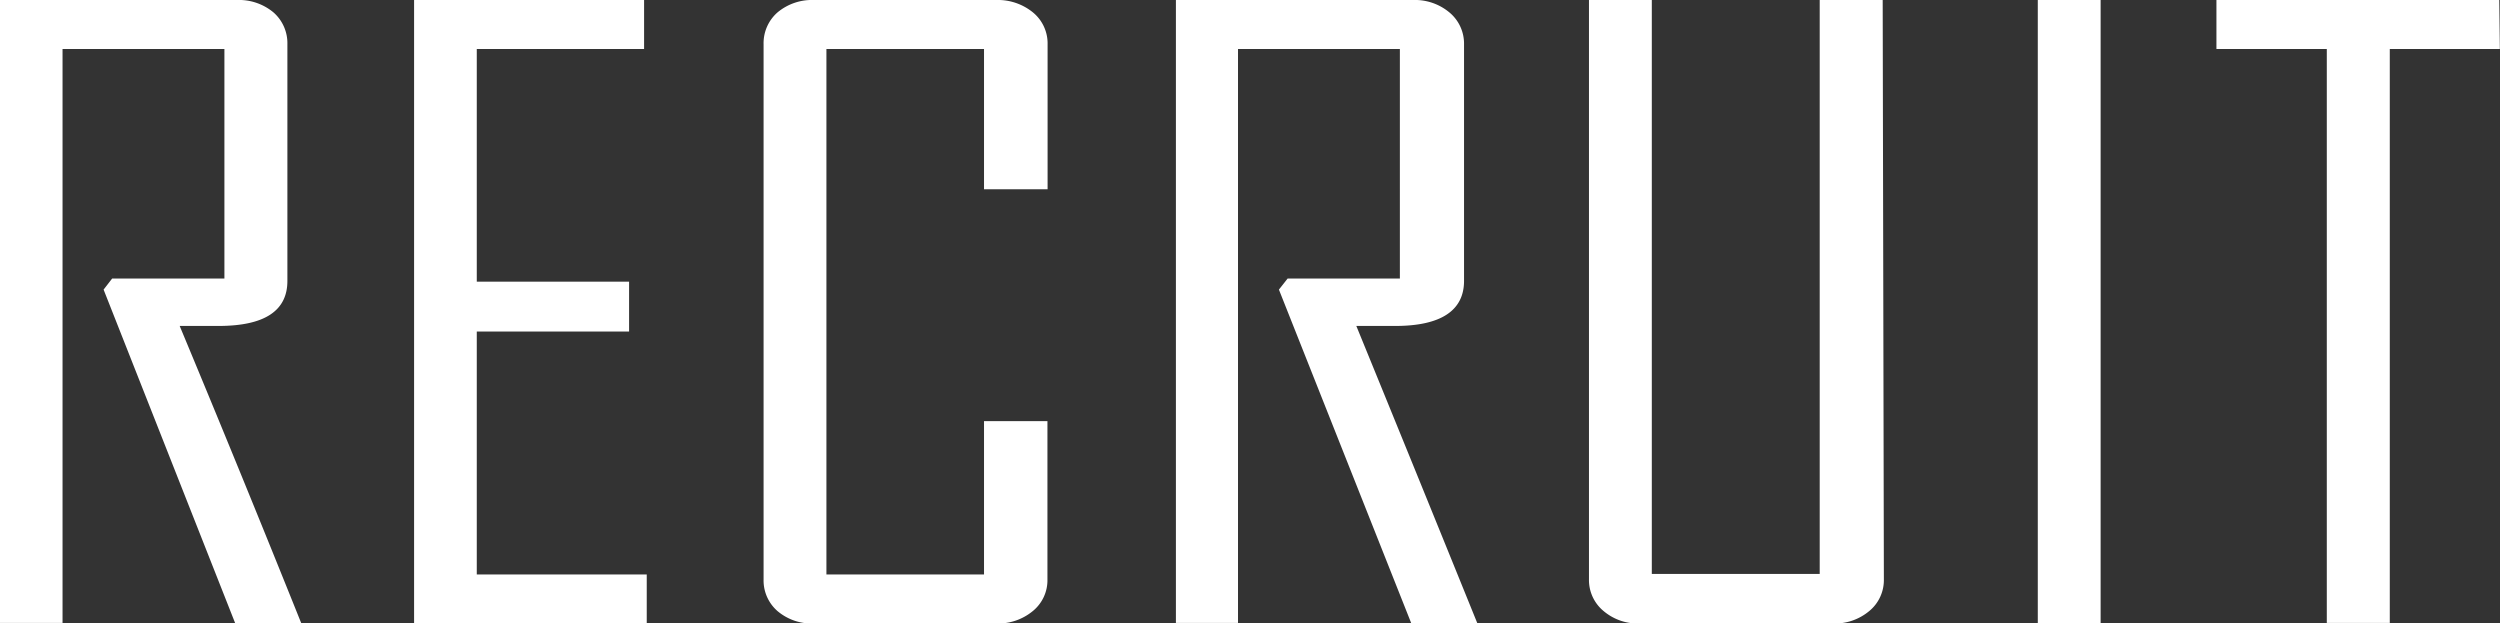<svg id="レイヤー_1" data-name="レイヤー 1" xmlns="http://www.w3.org/2000/svg" viewBox="0 0 169.89 42.37"><rect x="0" y="0" width="169.89" height="42.37" fill="#333333" stroke="none"/><defs><style>.cls-1{fill:#fff}</style></defs><path class="cls-1" d="M21.08 42.75h-4.49L7.64 20.06l.58-.75h7.63V3.71h-11v39H.6V.38h16.11a3.66 3.66 0 0 1 2.47.84 2.78 2.78 0 0 1 .95 2.17v16.08q0 3.06-4.68 3.06h-2.64Q17 32.58 21.08 42.75zM44.55 42.75H28.74V.38h15.63v3.33H33v15.81h10.35v3.39H33v16.51h11.55zM71.78 39.75a2.7 2.7 0 0 1-1 2.16 3.71 3.71 0 0 1-2.49.84H55.9a3.6 3.6 0 0 1-2.46-.84 2.76 2.76 0 0 1-.95-2.16V3.39a2.78 2.78 0 0 1 .95-2.17A3.65 3.65 0 0 1 55.9.38h12.4a3.77 3.77 0 0 1 2.49.84 2.72 2.72 0 0 1 1 2.17v9.85h-4.32V3.71H56.76v35.71h10.71V29h4.31zM101 42.75h-4.49l-9-22.69.59-.75h7.63V3.71h-11v39h-4.22V.38h16.12a3.65 3.65 0 0 1 2.46.84 2.75 2.75 0 0 1 1 2.17v16.08c0 2-1.55 3.06-4.67 3.06H92.77q4.11 10.05 8.23 20.22zM128.62 39.75a2.72 2.72 0 0 1-1 2.16 3.65 3.65 0 0 1-2.48.84h-13.1a3.6 3.6 0 0 1-2.46-.84 2.73 2.73 0 0 1-1-2.16V.38h4.27v39h11.41v-39h4.28zM143.35 42.75h-4.27V.38h4.27zM170.48 3.71H163v39h-4.28v-39h-7.5V.38h19.22z" transform="translate(-.6 -.38)"/></svg>